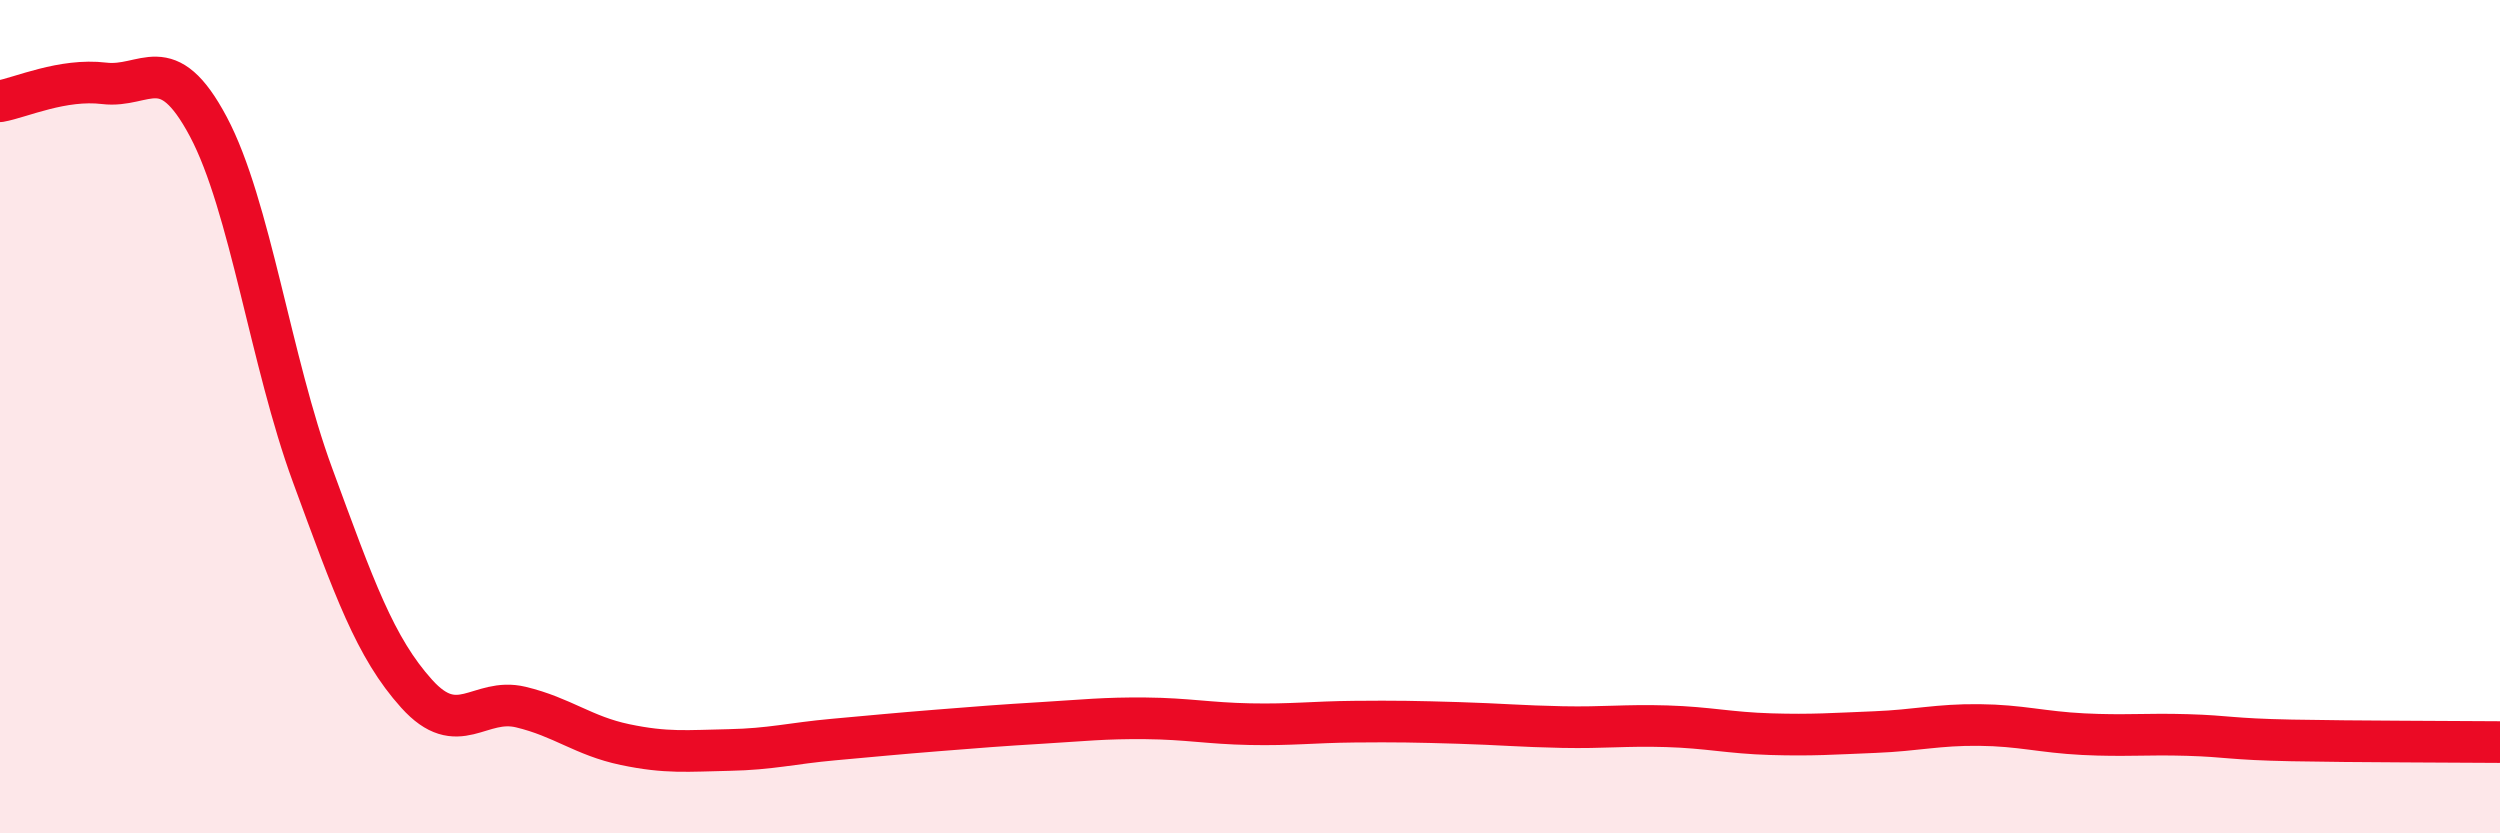 
    <svg width="60" height="20" viewBox="0 0 60 20" xmlns="http://www.w3.org/2000/svg">
      <path
        d="M 0,2.43 C 0.5,2.34 1.5,1.88 2.5,2 C 3.5,2.12 4,1.16 5,3.04 C 6,4.92 6.5,8.68 7.5,11.4 C 8.5,14.12 9,15.54 10,16.65 C 11,17.76 11.5,16.73 12.5,16.97 C 13.5,17.21 14,17.66 15,17.87 C 16,18.08 16.5,18.02 17.5,18 C 18.5,17.98 19,17.84 20,17.75 C 21,17.66 21.5,17.61 22.5,17.53 C 23.5,17.45 24,17.41 25,17.35 C 26,17.29 26.5,17.23 27.5,17.24 C 28.5,17.25 29,17.36 30,17.38 C 31,17.4 31.5,17.33 32.5,17.32 C 33.5,17.31 34,17.32 35,17.35 C 36,17.38 36.5,17.43 37.5,17.45 C 38.5,17.47 39,17.4 40,17.43 C 41,17.46 41.5,17.59 42.5,17.62 C 43.5,17.65 44,17.61 45,17.57 C 46,17.53 46.5,17.39 47.5,17.4 C 48.5,17.41 49,17.57 50,17.62 C 51,17.67 51.5,17.61 52.5,17.64 C 53.5,17.67 53.5,17.74 55,17.77 C 56.5,17.8 59,17.8 60,17.81L60 20L0 20Z"
        fill="#EB0A25"
        opacity="0.1"
        stroke-linecap="round"
        stroke-linejoin="round"
      />
      <path
        d="M 0,2.43 C 0.5,2.34 1.5,1.88 2.5,2 C 3.5,2.12 4,1.16 5,3.04 C 6,4.92 6.5,8.68 7.5,11.4 C 8.5,14.12 9,15.54 10,16.65 C 11,17.76 11.5,16.73 12.5,16.97 C 13.5,17.21 14,17.66 15,17.87 C 16,18.08 16.5,18.02 17.5,18 C 18.5,17.98 19,17.84 20,17.75 C 21,17.66 21.5,17.61 22.5,17.53 C 23.5,17.45 24,17.41 25,17.35 C 26,17.29 26.5,17.23 27.5,17.24 C 28.5,17.25 29,17.36 30,17.38 C 31,17.4 31.5,17.33 32.5,17.32 C 33.5,17.31 34,17.32 35,17.35 C 36,17.38 36.5,17.43 37.5,17.45 C 38.5,17.47 39,17.4 40,17.43 C 41,17.46 41.5,17.59 42.5,17.62 C 43.5,17.65 44,17.61 45,17.57 C 46,17.53 46.5,17.39 47.5,17.4 C 48.5,17.41 49,17.57 50,17.62 C 51,17.67 51.5,17.61 52.5,17.64 C 53.5,17.67 53.5,17.74 55,17.77 C 56.5,17.8 59,17.8 60,17.81"
        stroke="#EB0A25"
        stroke-width="1"
        fill="none"
        stroke-linecap="round"
        stroke-linejoin="round"
      />
    </svg>
  